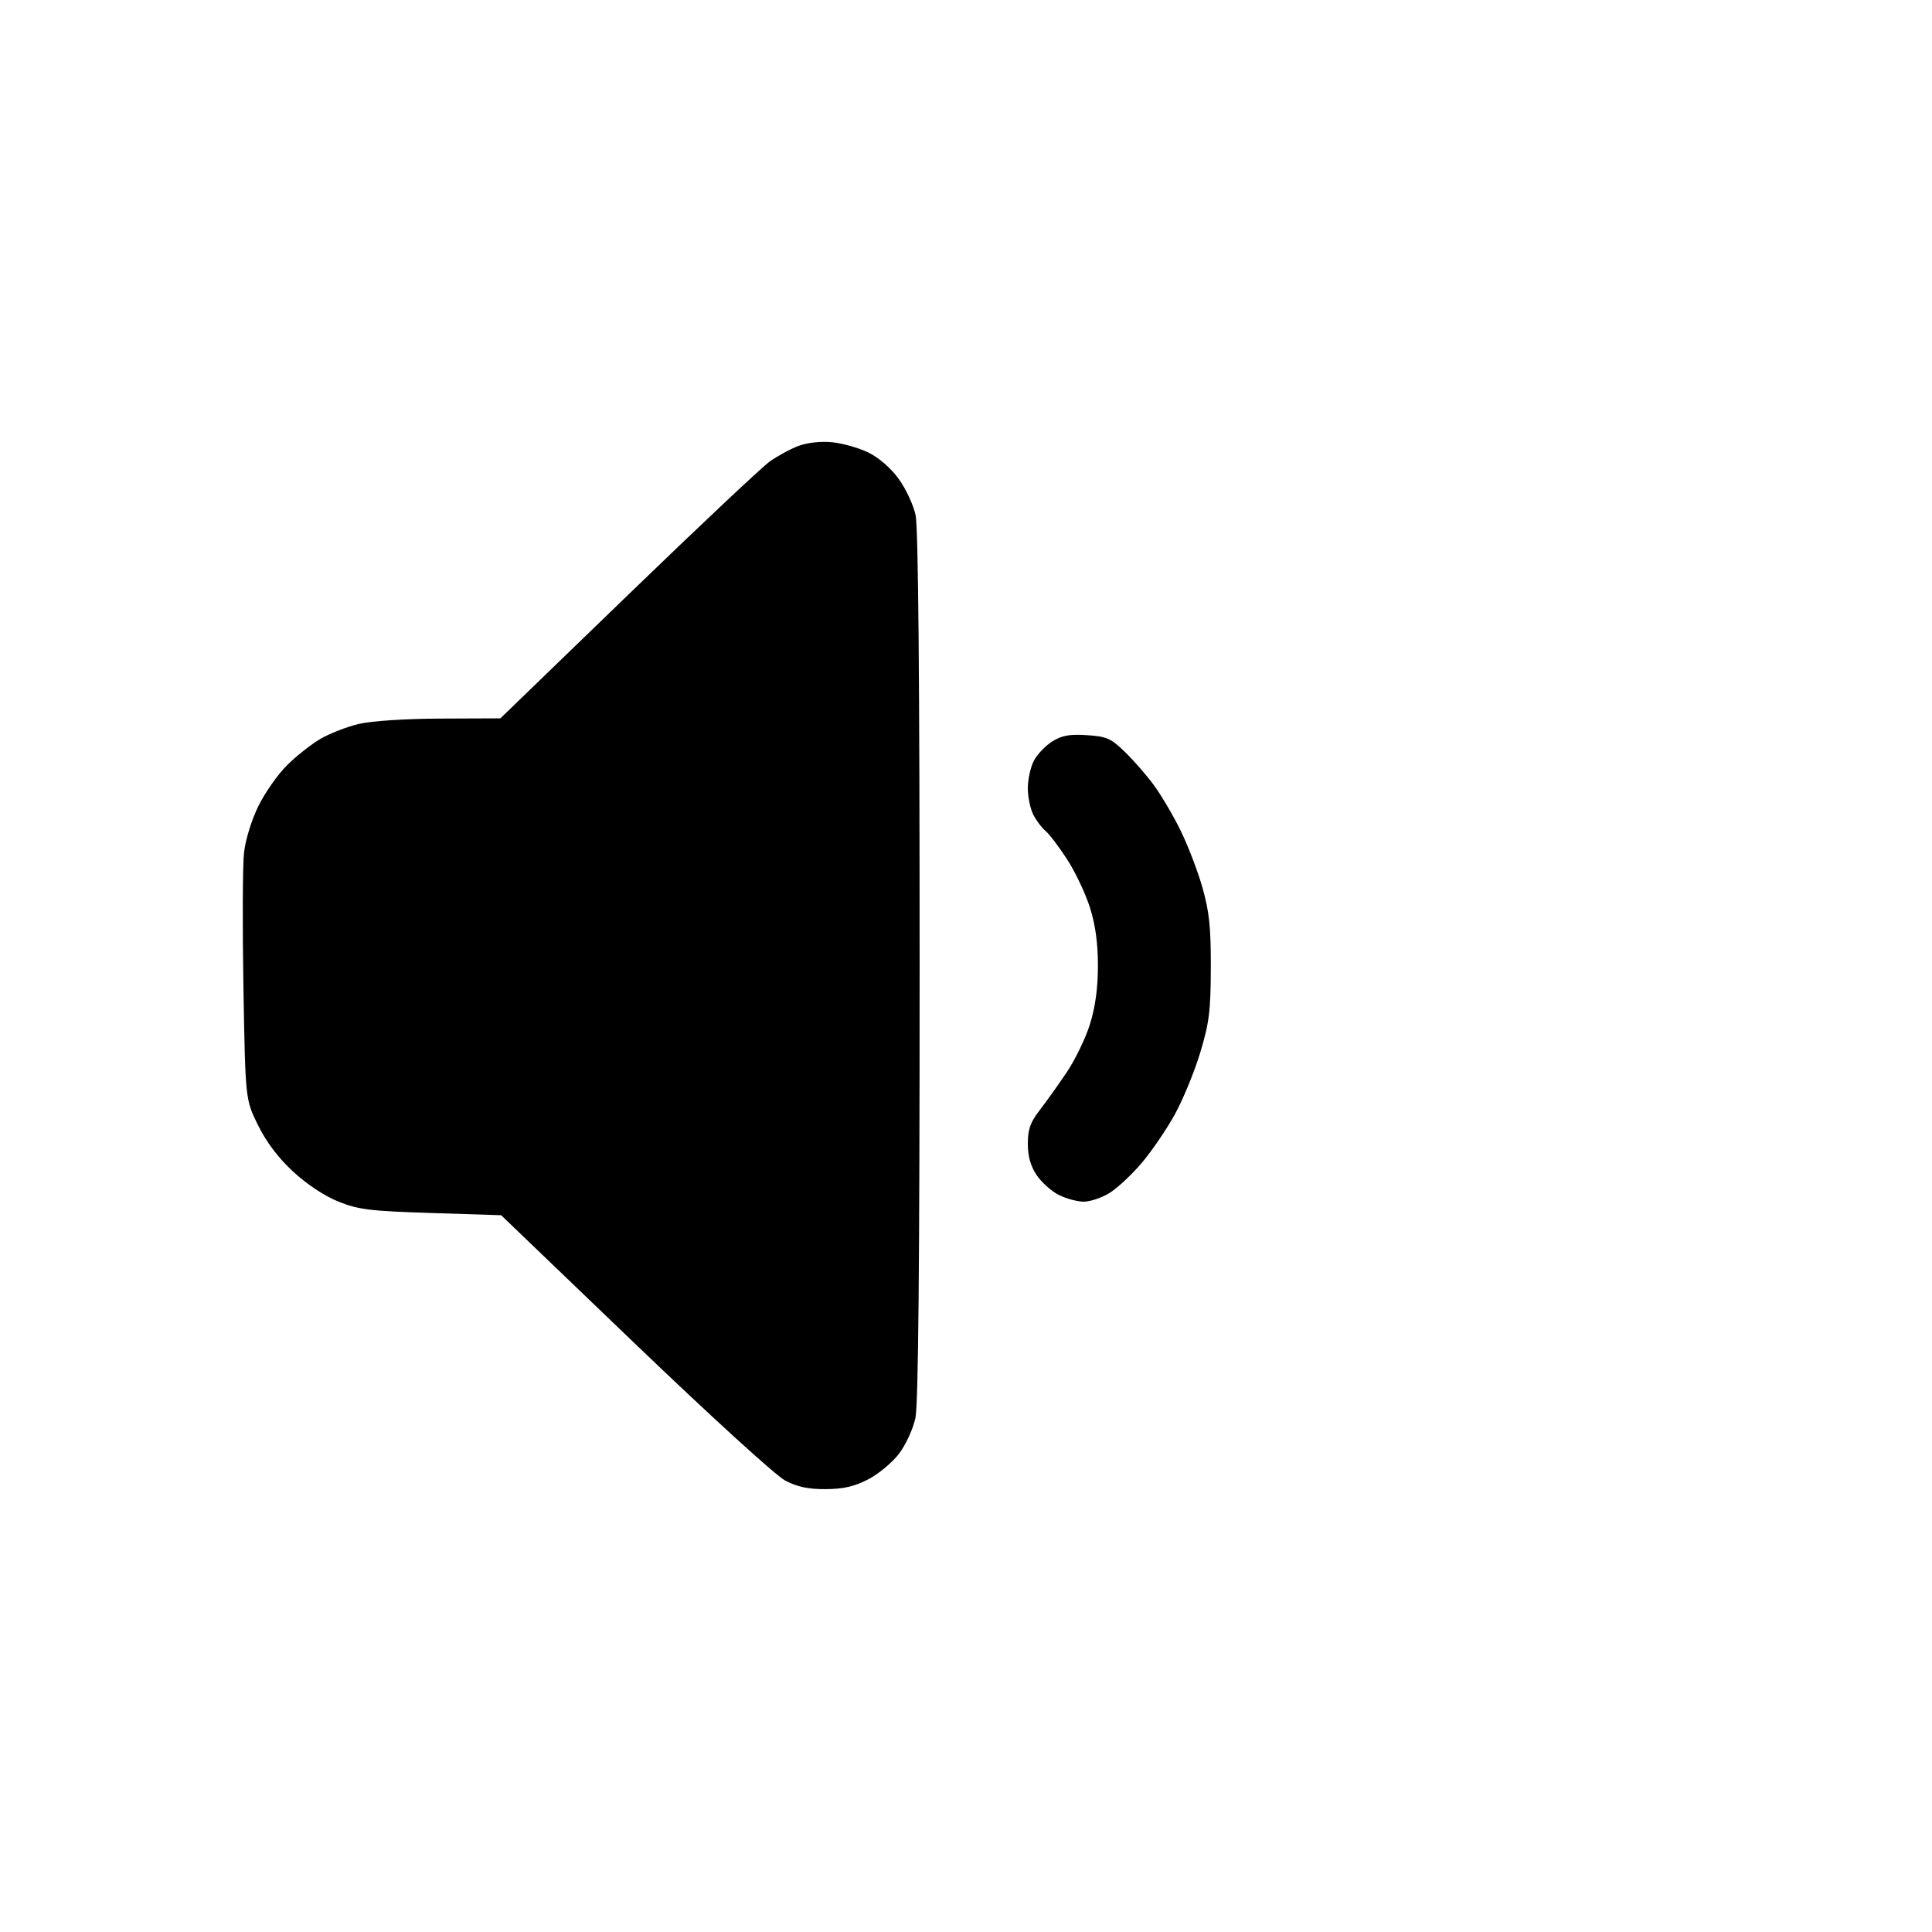 <svg xmlns="http://www.w3.org/2000/svg" width="500" height="500" viewBox="0 0 500 500" version="1.1"><path d="M 206.698 115.387 C 204.607 116.164, 201.232 117.990, 199.198 119.445 C 197.164 120.899, 180.650 136.448, 162.500 153.998 L 129.500 185.907 114 185.969 C 104.833 186.006, 96.193 186.574, 92.853 187.360 C 89.746 188.092, 85.246 189.847, 82.853 191.262 C 80.459 192.676, 76.575 195.753, 74.223 198.100 C 71.870 200.446, 68.563 205.175, 66.873 208.607 C 65.112 212.184, 63.522 217.337, 63.150 220.674 C 62.792 223.879, 62.725 239.562, 63 255.526 C 63.500 284.551, 63.500 284.551, 66.768 291.184 C 68.935 295.584, 71.996 299.633, 75.859 303.209 C 79.428 306.513, 83.971 309.520, 87.592 310.974 C 92.784 313.059, 95.694 313.416, 111.599 313.923 L 129.697 314.500 164.305 347.708 C 183.923 366.531, 200.773 381.890, 203.207 383.166 C 206.340 384.809, 209.166 385.409, 213.666 385.387 C 218.227 385.364, 221.088 384.710, 224.657 382.874 C 227.310 381.508, 230.907 378.522, 232.649 376.238 C 234.412 373.926, 236.300 369.829, 236.908 366.994 C 237.661 363.485, 238 327.116, 238 250 C 238 176.070, 237.646 136.470, 236.957 133.299 C 236.384 130.660, 234.397 126.421, 232.542 123.880 C 230.508 121.094, 227.395 118.402, 224.700 117.097 C 222.242 115.907, 218.041 114.717, 215.365 114.453 C 212.457 114.166, 208.970 114.542, 206.698 115.387 M 272.299 191.901 C 270.538 193.007, 268.400 195.259, 267.549 196.906 C 266.697 198.553, 266 201.745, 266 204 C 266 206.255, 266.645 209.347, 267.434 210.872 C 268.223 212.398, 269.650 214.288, 270.607 215.073 C 271.563 215.858, 274.074 219.168, 276.187 222.428 C 278.301 225.688, 280.958 231.313, 282.093 234.928 C 283.508 239.436, 284.152 244.170, 284.142 250 C 284.133 255.729, 283.460 260.642, 282.079 265.072 C 280.952 268.687, 278.228 274.312, 276.027 277.572 C 273.825 280.832, 270.668 285.254, 269.012 287.399 C 266.642 290.466, 266 292.300, 266 296.001 C 266 299.226, 266.713 301.772, 268.270 304.102 C 269.518 305.971, 272.106 308.287, 274.020 309.248 C 275.934 310.210, 278.850 310.995, 280.500 310.993 C 282.150 310.991, 285.137 309.980, 287.138 308.745 C 289.140 307.510, 292.879 304.025, 295.449 301 C 298.019 297.975, 301.863 292.350, 303.993 288.500 C 306.122 284.650, 309.091 277.450, 310.590 272.500 C 312.940 264.739, 313.322 261.710, 313.358 250.500 C 313.393 240.014, 312.973 235.992, 311.190 229.702 C 309.974 225.412, 307.405 218.717, 305.480 214.823 C 303.556 210.928, 300.445 205.662, 298.567 203.121 C 296.690 200.579, 293.327 196.729, 291.095 194.565 C 287.488 191.068, 286.396 190.589, 281.269 190.260 C 276.769 189.971, 274.796 190.332, 272.299 191.901" stroke="none" fill-rule="evenodd"/></svg>